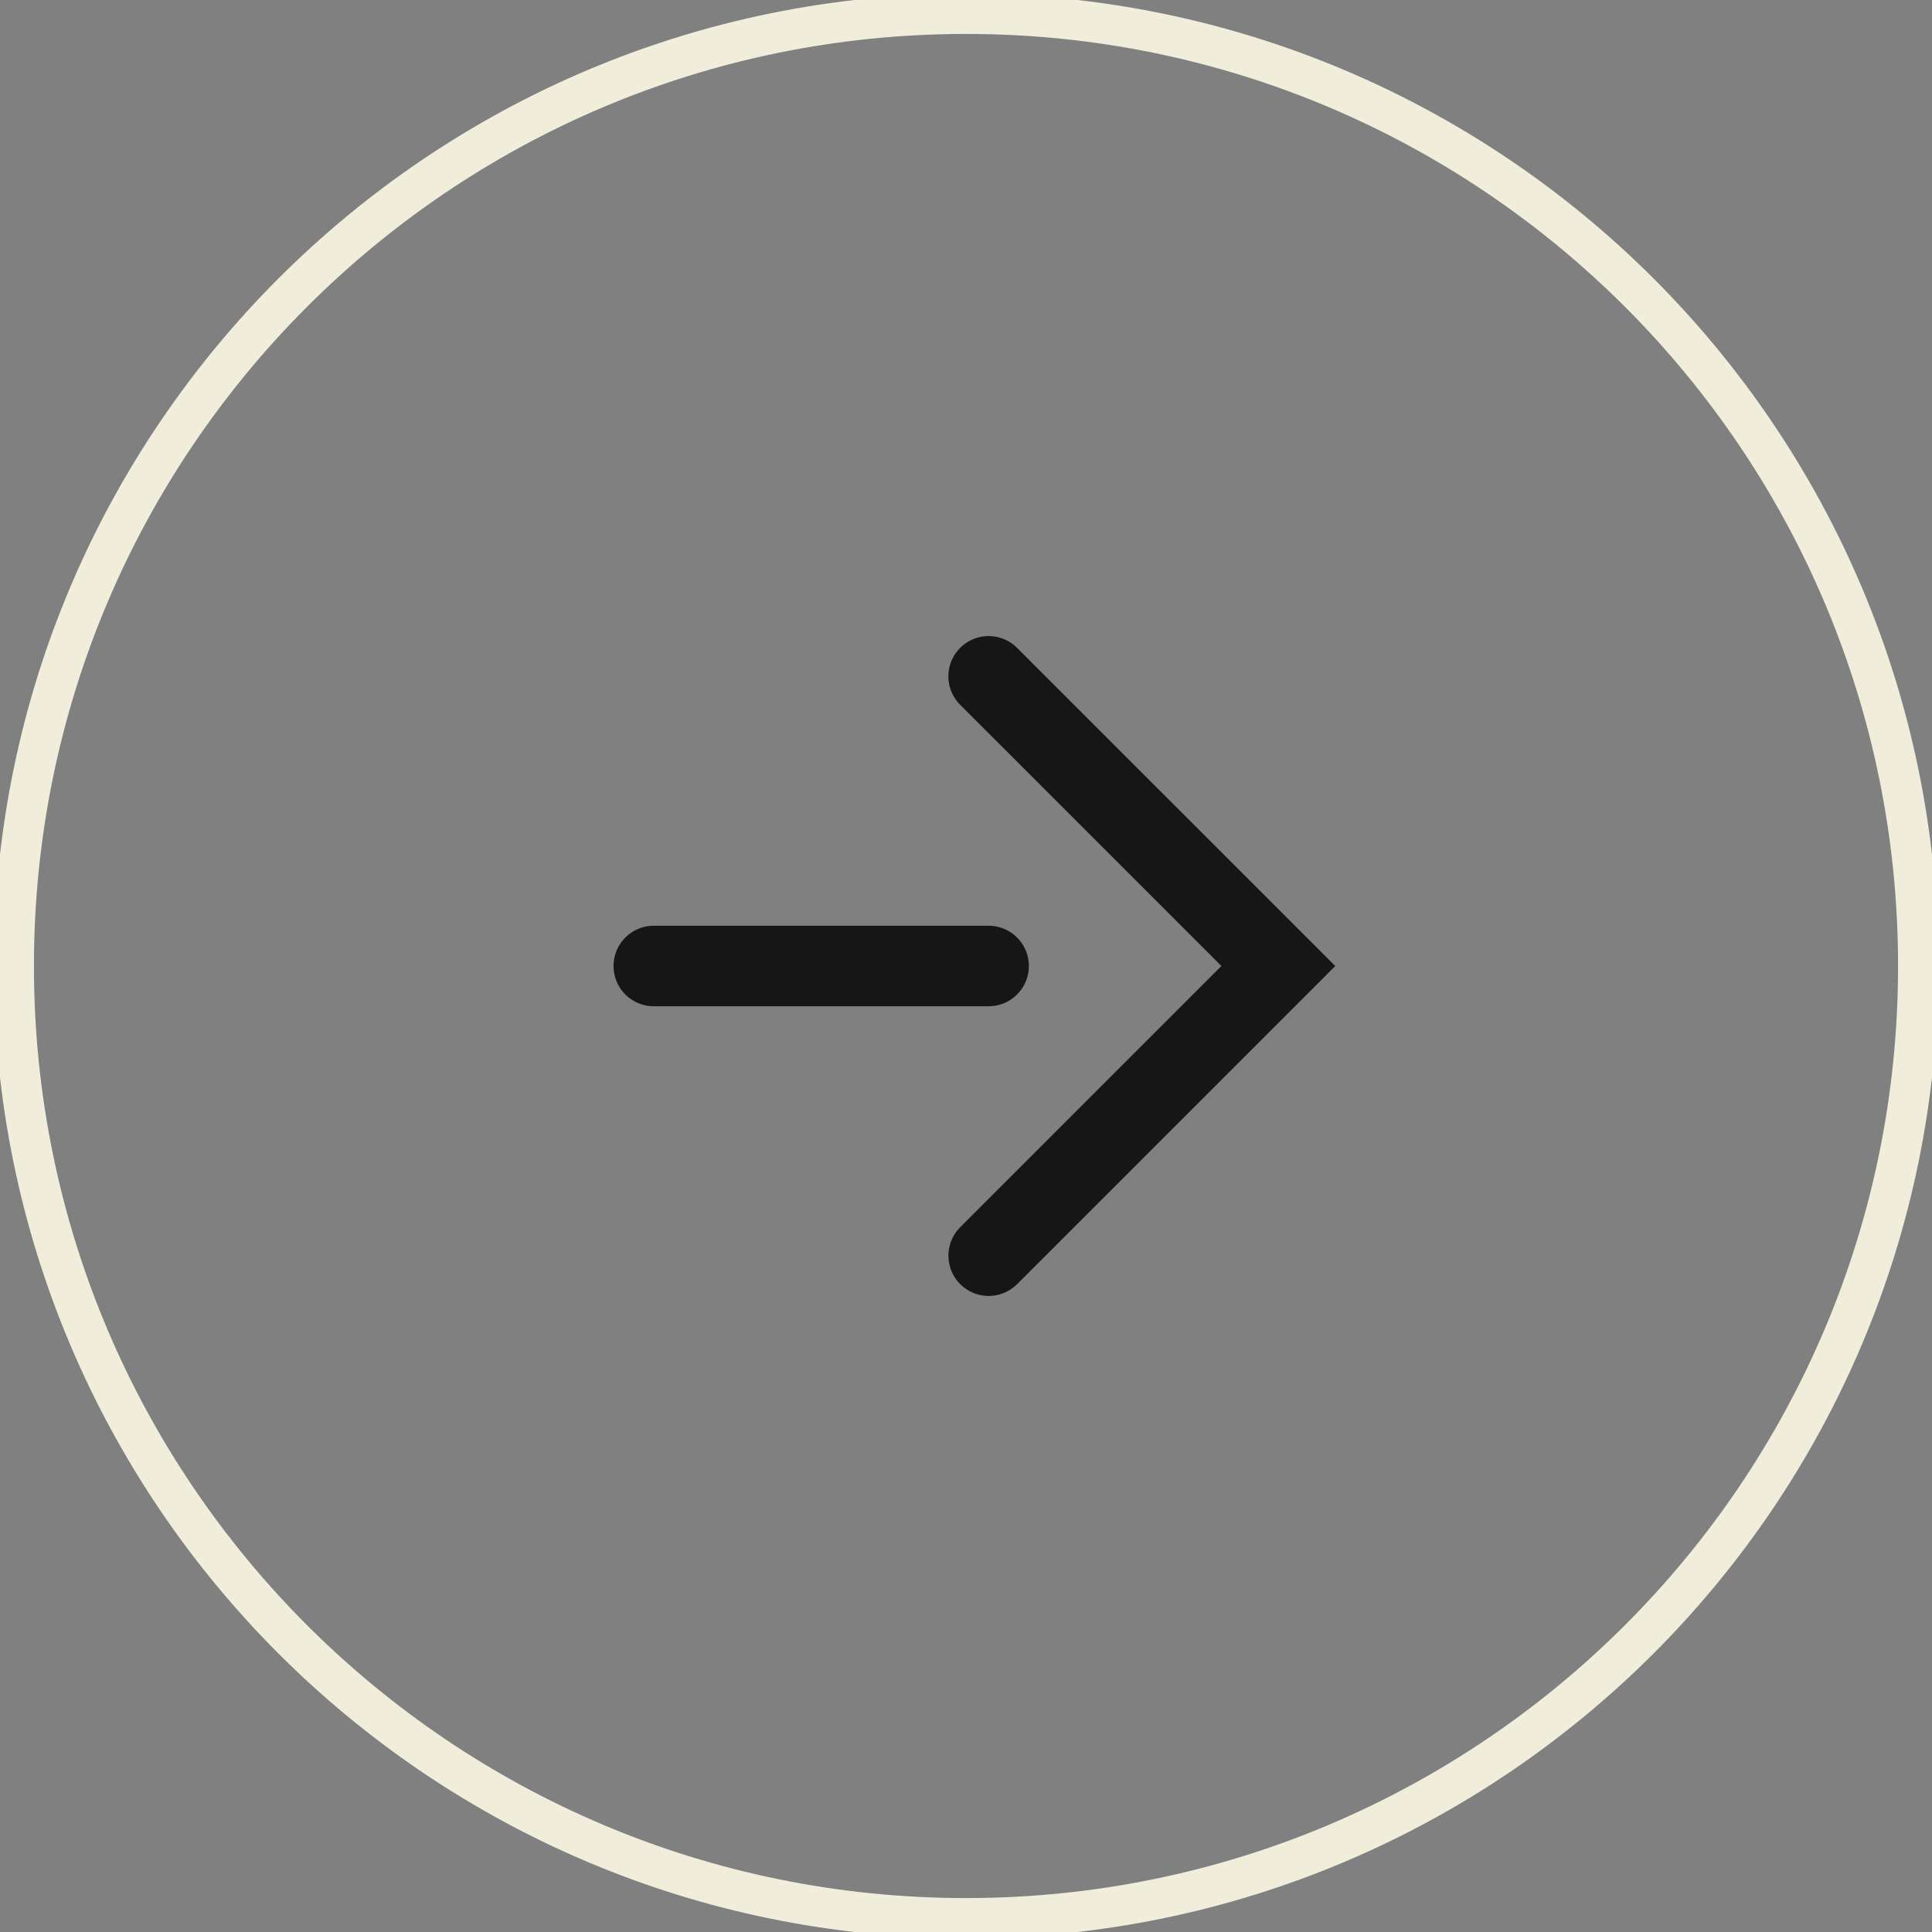 <svg id="SvgjsSvg1001" width="288" height="288" xmlns="http://www.w3.org/2000/svg" version="1.1" xmlns:xlink="http://www.w3.org/1999/xlink" xmlns:svgjs="http://svgjs.com/svgjs"><rect width="100%" height="100%" fill="#808080" stroke="none"/><defs id="SvgjsDefs1002"></defs><g id="SvgjsG1008"><svg xmlns="http://www.w3.org/2000/svg" fill="none" viewBox="0 0 48 48" width="288" height="288"><g clip-path="url(#a)"><path stroke="#f0eedb" d="M24 0.343C10.934 0.343 0.343 10.934 0.343 24C0.343 37.065 10.934 47.657 24 47.657C37.065 47.657 47.657 37.065 47.657 24C47.657 10.934 37.065 0.343 24 0.343Z" class="colorStrokeFD67C4 svgStroke"></path><path stroke="#161616" stroke-linecap="round" stroke-miterlimit="10" stroke-width="2" d="M24.562 16.803L31.76 24 24.563 31.197M24.562 24L16.243 24" class="colorStroke161616 svgStroke"></path></g><defs><clipPath id="a"><rect width="48" height="48" fill="#ffffff" transform="rotate(-90 24 24)" class="colorfff svgShape"></rect></clipPath></defs></svg></g></svg>